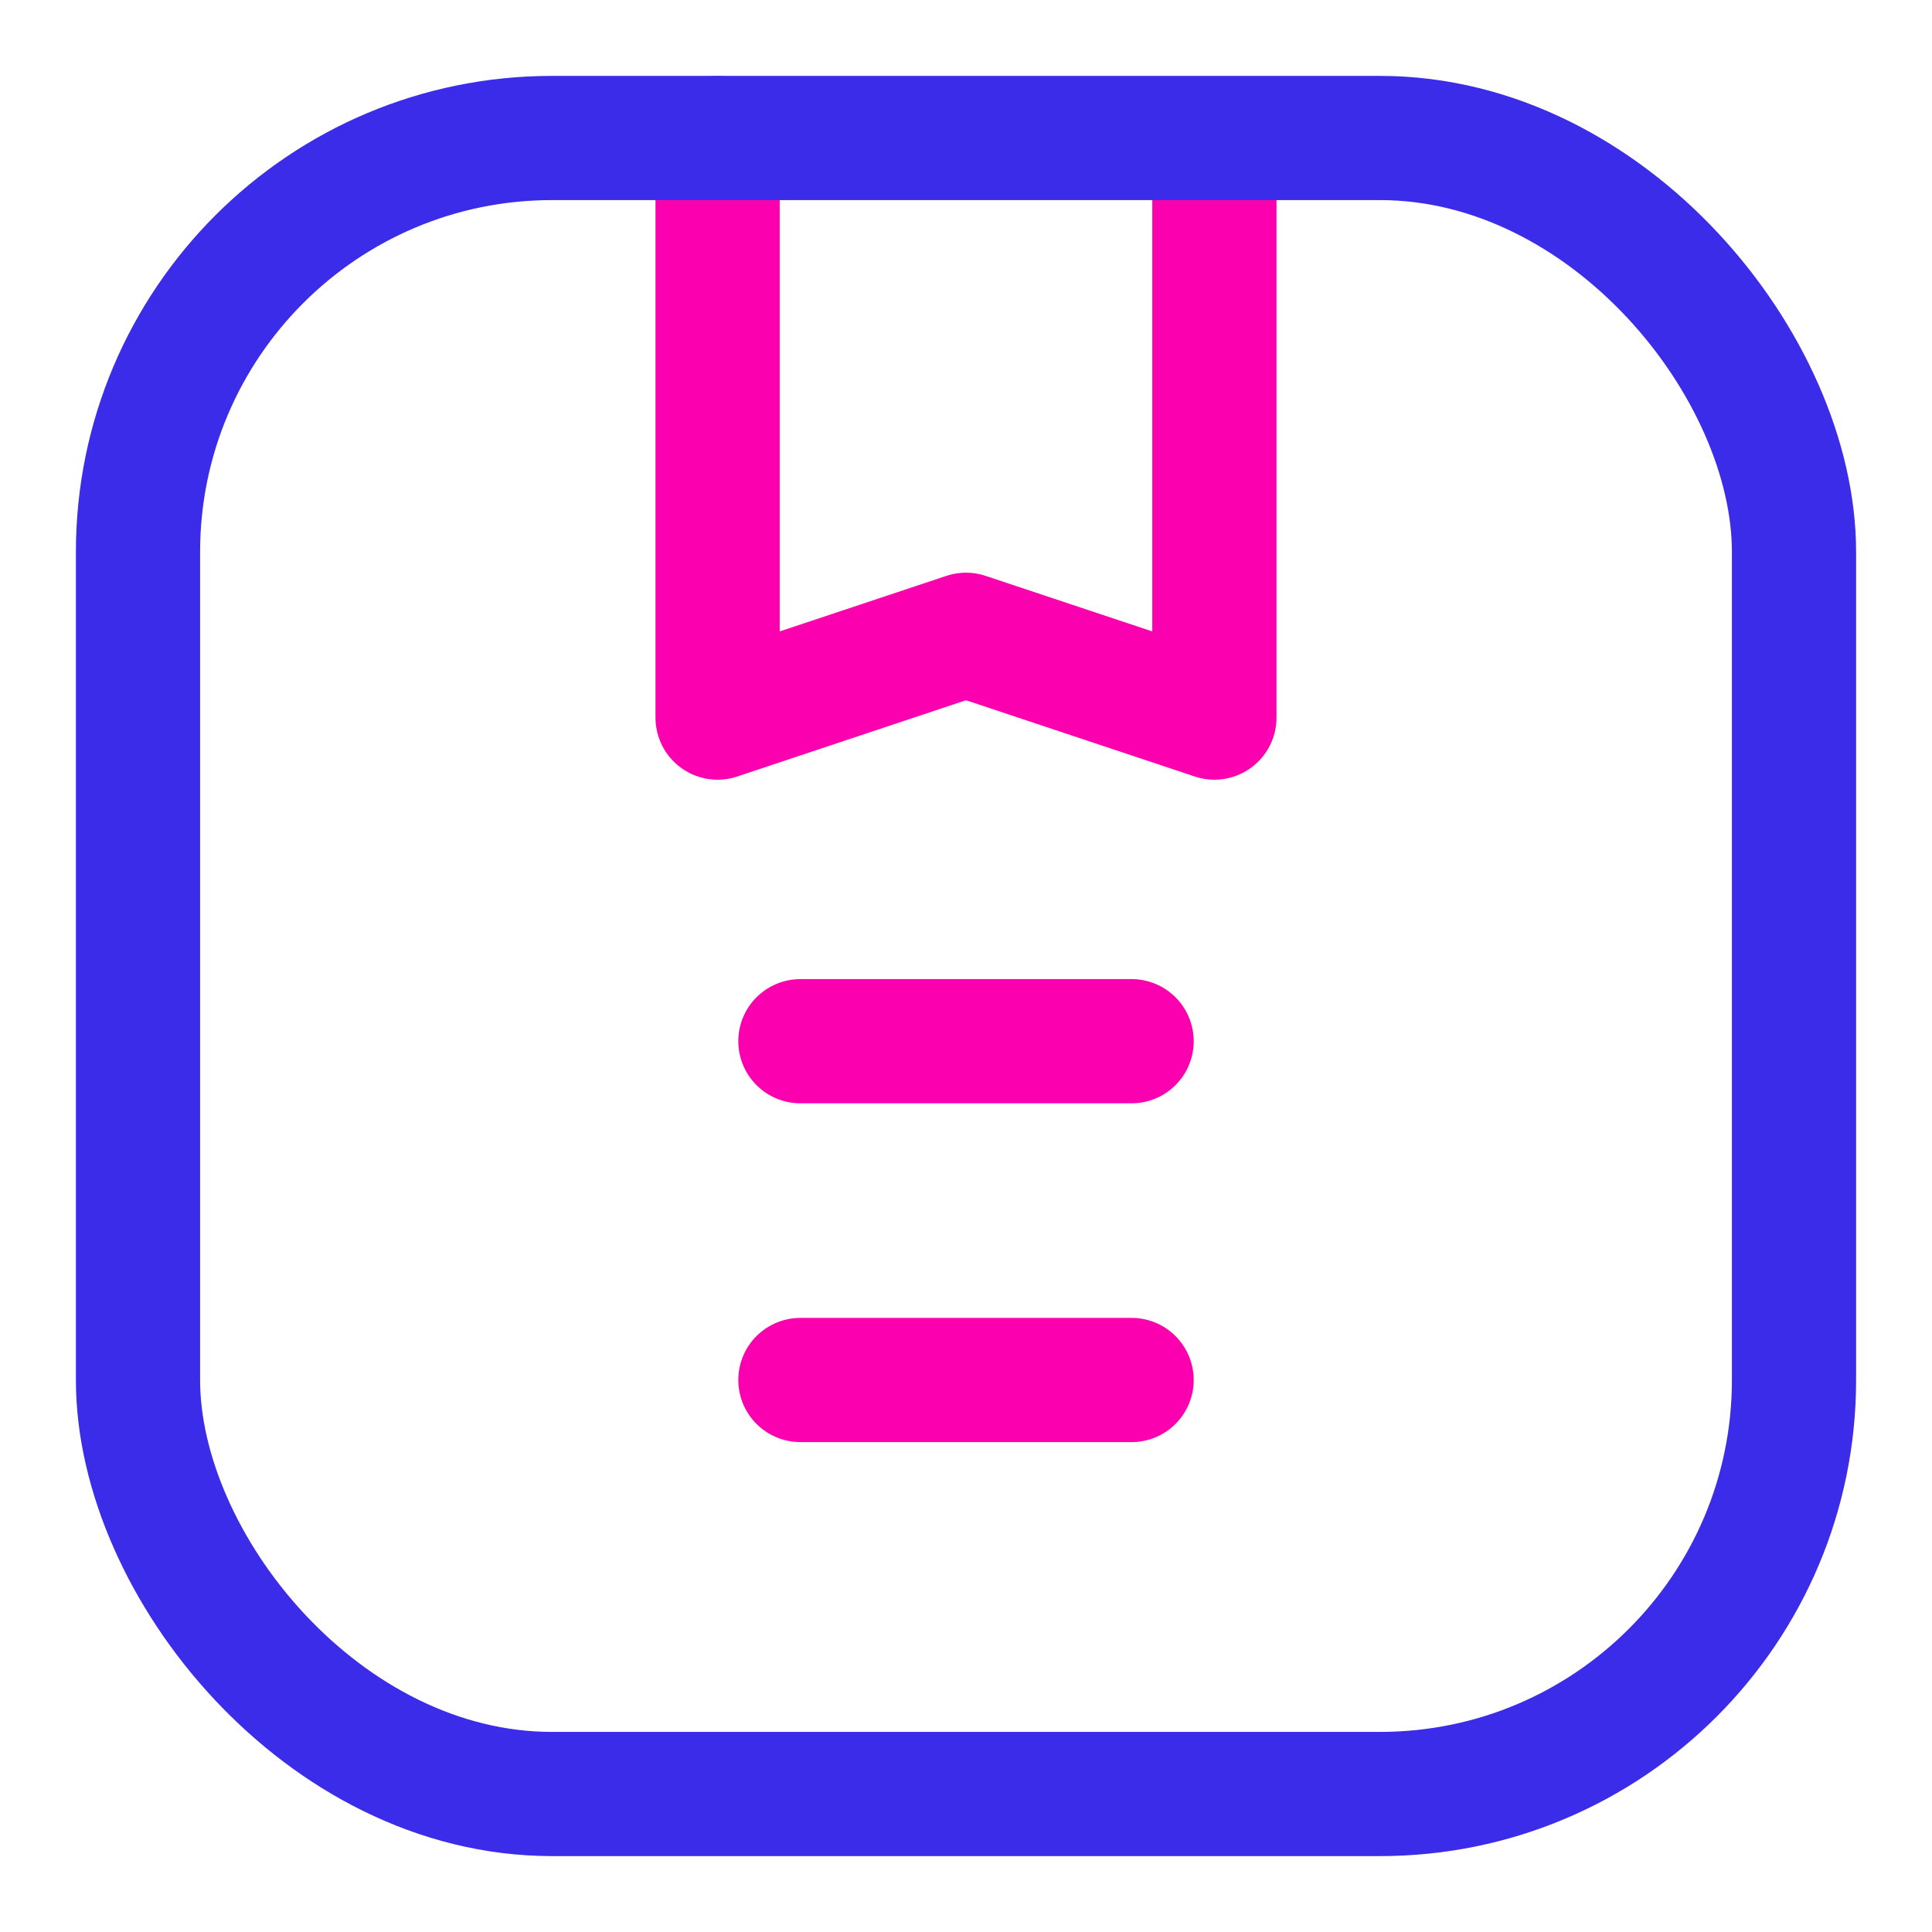 <svg xmlns="http://www.w3.org/2000/svg" xmlns:xlink="http://www.w3.org/1999/xlink" width="14px" height="14px" viewBox="0 0 14 14"><title>eBooks - Two Color</title><g id="Page-2" stroke="none" stroke-width="1" fill="none" fill-rule="evenodd"><g id="eBooks---Two-Color" transform="translate(1, 1)" stroke-width="0.9"><line x1="4.8" y1="9" x2="7.2" y2="9" id="Path" stroke="#FB00AE" stroke-linecap="round" stroke-linejoin="round"></line><line x1="4.8" y1="6.545" x2="7.2" y2="6.545" id="Path" stroke="#FB00AE" stroke-linecap="round" stroke-linejoin="round"></line><polyline id="Path" stroke="#FB00AE" stroke-linecap="round" stroke-linejoin="round" points="4.2 1.81818182e-05 4.2 4.2 6 3.6 7.8 4.2 7.8 0.3"></polyline><rect id="Rectangle" stroke="#3B2CEA" x="0" y="0" width="12" height="12" rx="3"></rect></g></g></svg>